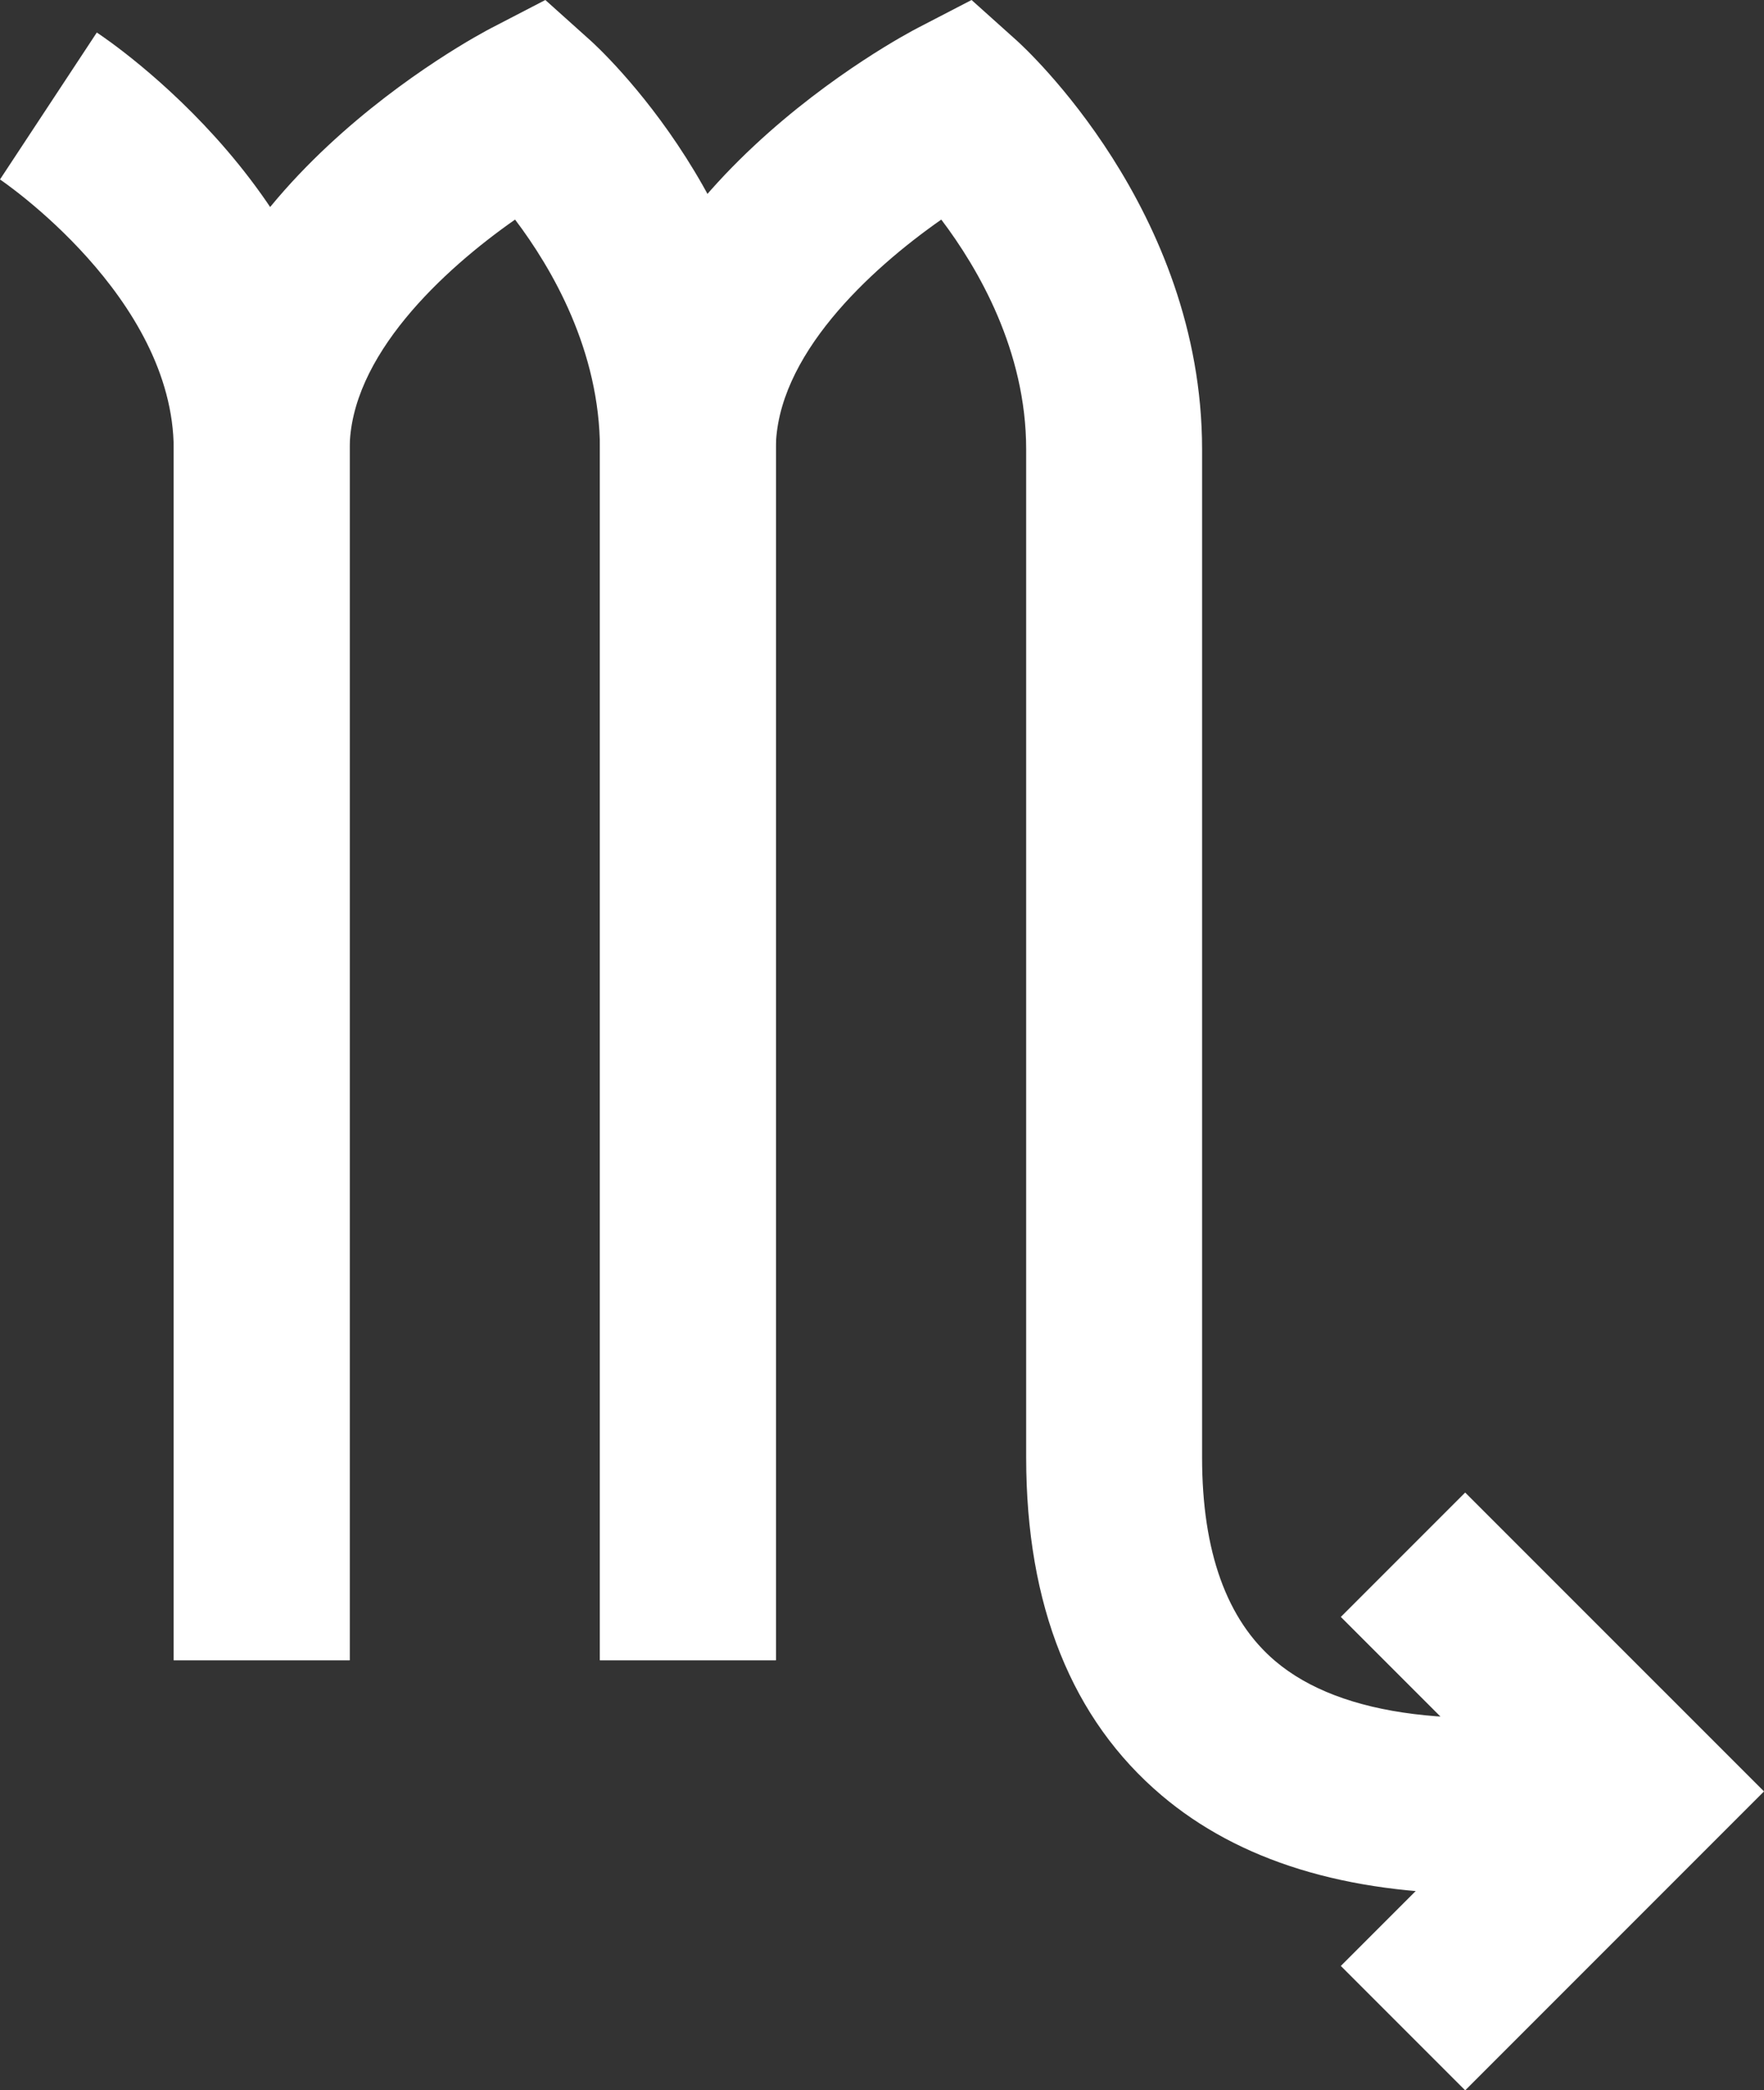 <?xml version="1.0" encoding="UTF-8"?>
<svg id="b" data-name="Layer 2" xmlns="http://www.w3.org/2000/svg" width="32.981" height="39.069" viewBox="0 0 32.981 39.069">
  <rect x="0" y="0" width="32.981" height="39.069" fill="#333333" stroke="none"/>
  <g id="c" data-name="shapes">
    <g id="d" data-name="mascots">
      <g id="e" data-name="scorpio">
        <g>
          <path d="M6.537,31.03h-3.289V8.397C3.248,5.552.032,3.376,0,3.354L1.81.608c.193.127,4.727,3.158,4.727,7.789v22.633Z" fill="#fff" stroke-width="0"/>
          <path d="M14.506,31.03h-3.289V8.397c0-1.841-.896-3.38-1.587-4.293-1.343.939-3.093,2.557-3.093,4.293v22.633h-3.289V8.397C3.248,3.655,8.944.648,9.187.523l1.009-.523.846.759c.141.127,3.464,3.159,3.464,7.639v22.633Z" fill="#fff" stroke-width="0"/>
          <path d="M27.681,35.396c-2.518,0-4.516-.615-5.962-1.839-1.68-1.423-2.533-3.548-2.533-6.316V8.397c0-1.841-.896-3.38-1.587-4.293-1.343.939-3.094,2.557-3.094,4.293v22.633h-3.289V8.397c0-4.742,5.697-7.749,5.94-7.874l1.009-.523.846.759c.141.127,3.464,3.159,3.464,7.639v18.843c0,1.756.46,3.037,1.369,3.806,1.231,1.043,3.495,1.322,6.54.814l.543,3.243c-1.163.195-2.246.292-3.247.292Z" fill="#fff" stroke-width="0"/>
        </g>
        <polygon points="27.394 39.069 25.069 36.744 28.331 33.482 25.069 30.221 27.394 27.896 32.981 33.482 27.394 39.069" fill="#fff" stroke-width="0"/>
      </g>
    </g>
  </g>
</svg>